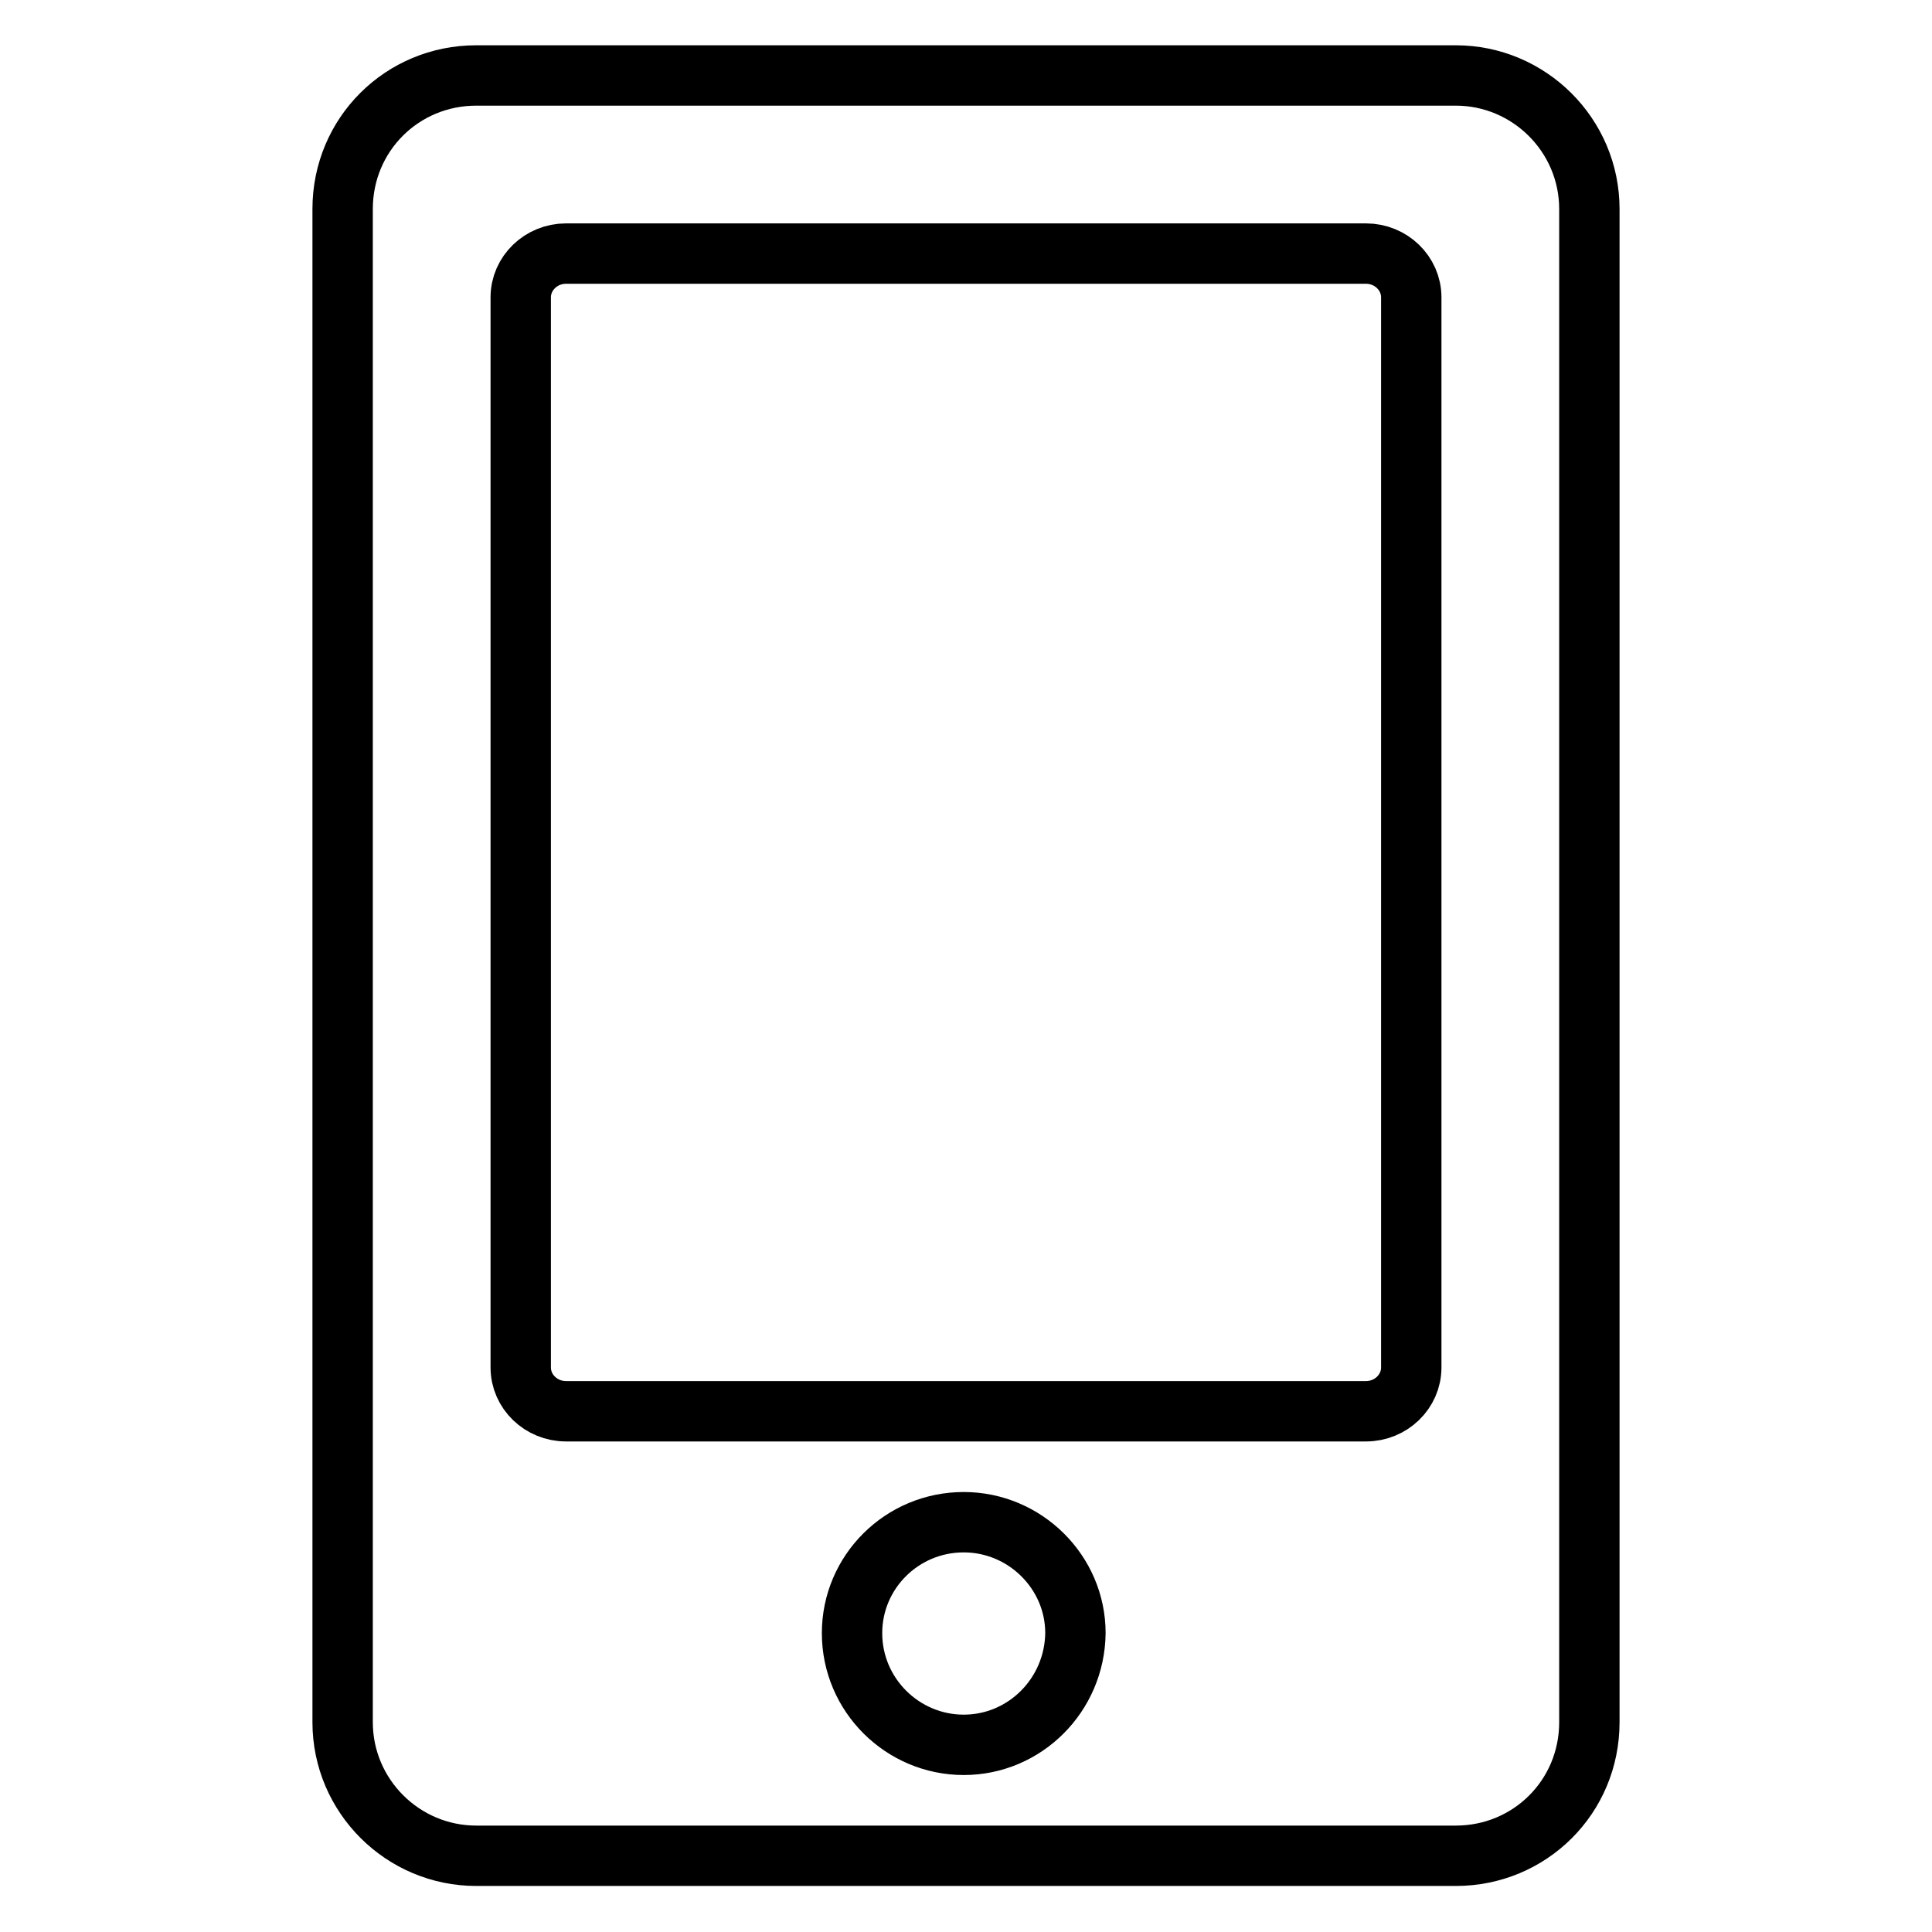 <?xml version="1.0" encoding="utf-8"?>
<!-- Svg Vector Icons : http://www.onlinewebfonts.com/icon -->
<!DOCTYPE svg PUBLIC "-//W3C//DTD SVG 1.1//EN" "http://www.w3.org/Graphics/SVG/1.1/DTD/svg11.dtd">
<svg version="1.1" xmlns="http://www.w3.org/2000/svg" xmlns:xlink="http://www.w3.org/1999/xlink" x="0px" y="0px" viewBox="0 0 256 256" enable-background="new 0 0 256 256" xml:space="preserve">
<g> <path stroke-width="8" fill-opacity="0" stroke="#000000"  d="M192.9,10H63.1c-9.8,0-17.7,7.8-17.7,17.7v200.5c0,9.8,8,17.7,17.7,17.7h129.8c9.8,0,17.7-7.8,17.7-17.7 V27.7C210.6,17.9,202.6,10,192.9,10z M127.7,231.2c-8.1,0-14.8-6.6-14.8-14.8c0-8.1,6.6-14.7,14.8-14.7c8.1,0,14.8,6.6,14.8,14.7 C142.4,224.6,135.8,231.2,127.7,231.2z M187,181.2c0,3.2-2.7,5.8-6,5.8H75c-3.3,0-6-2.6-6-5.8V39.4c0-3.2,2.7-5.8,6-5.8h106 c3.3,0,6,2.6,6,5.8V181.2z"/></g>
</svg>
